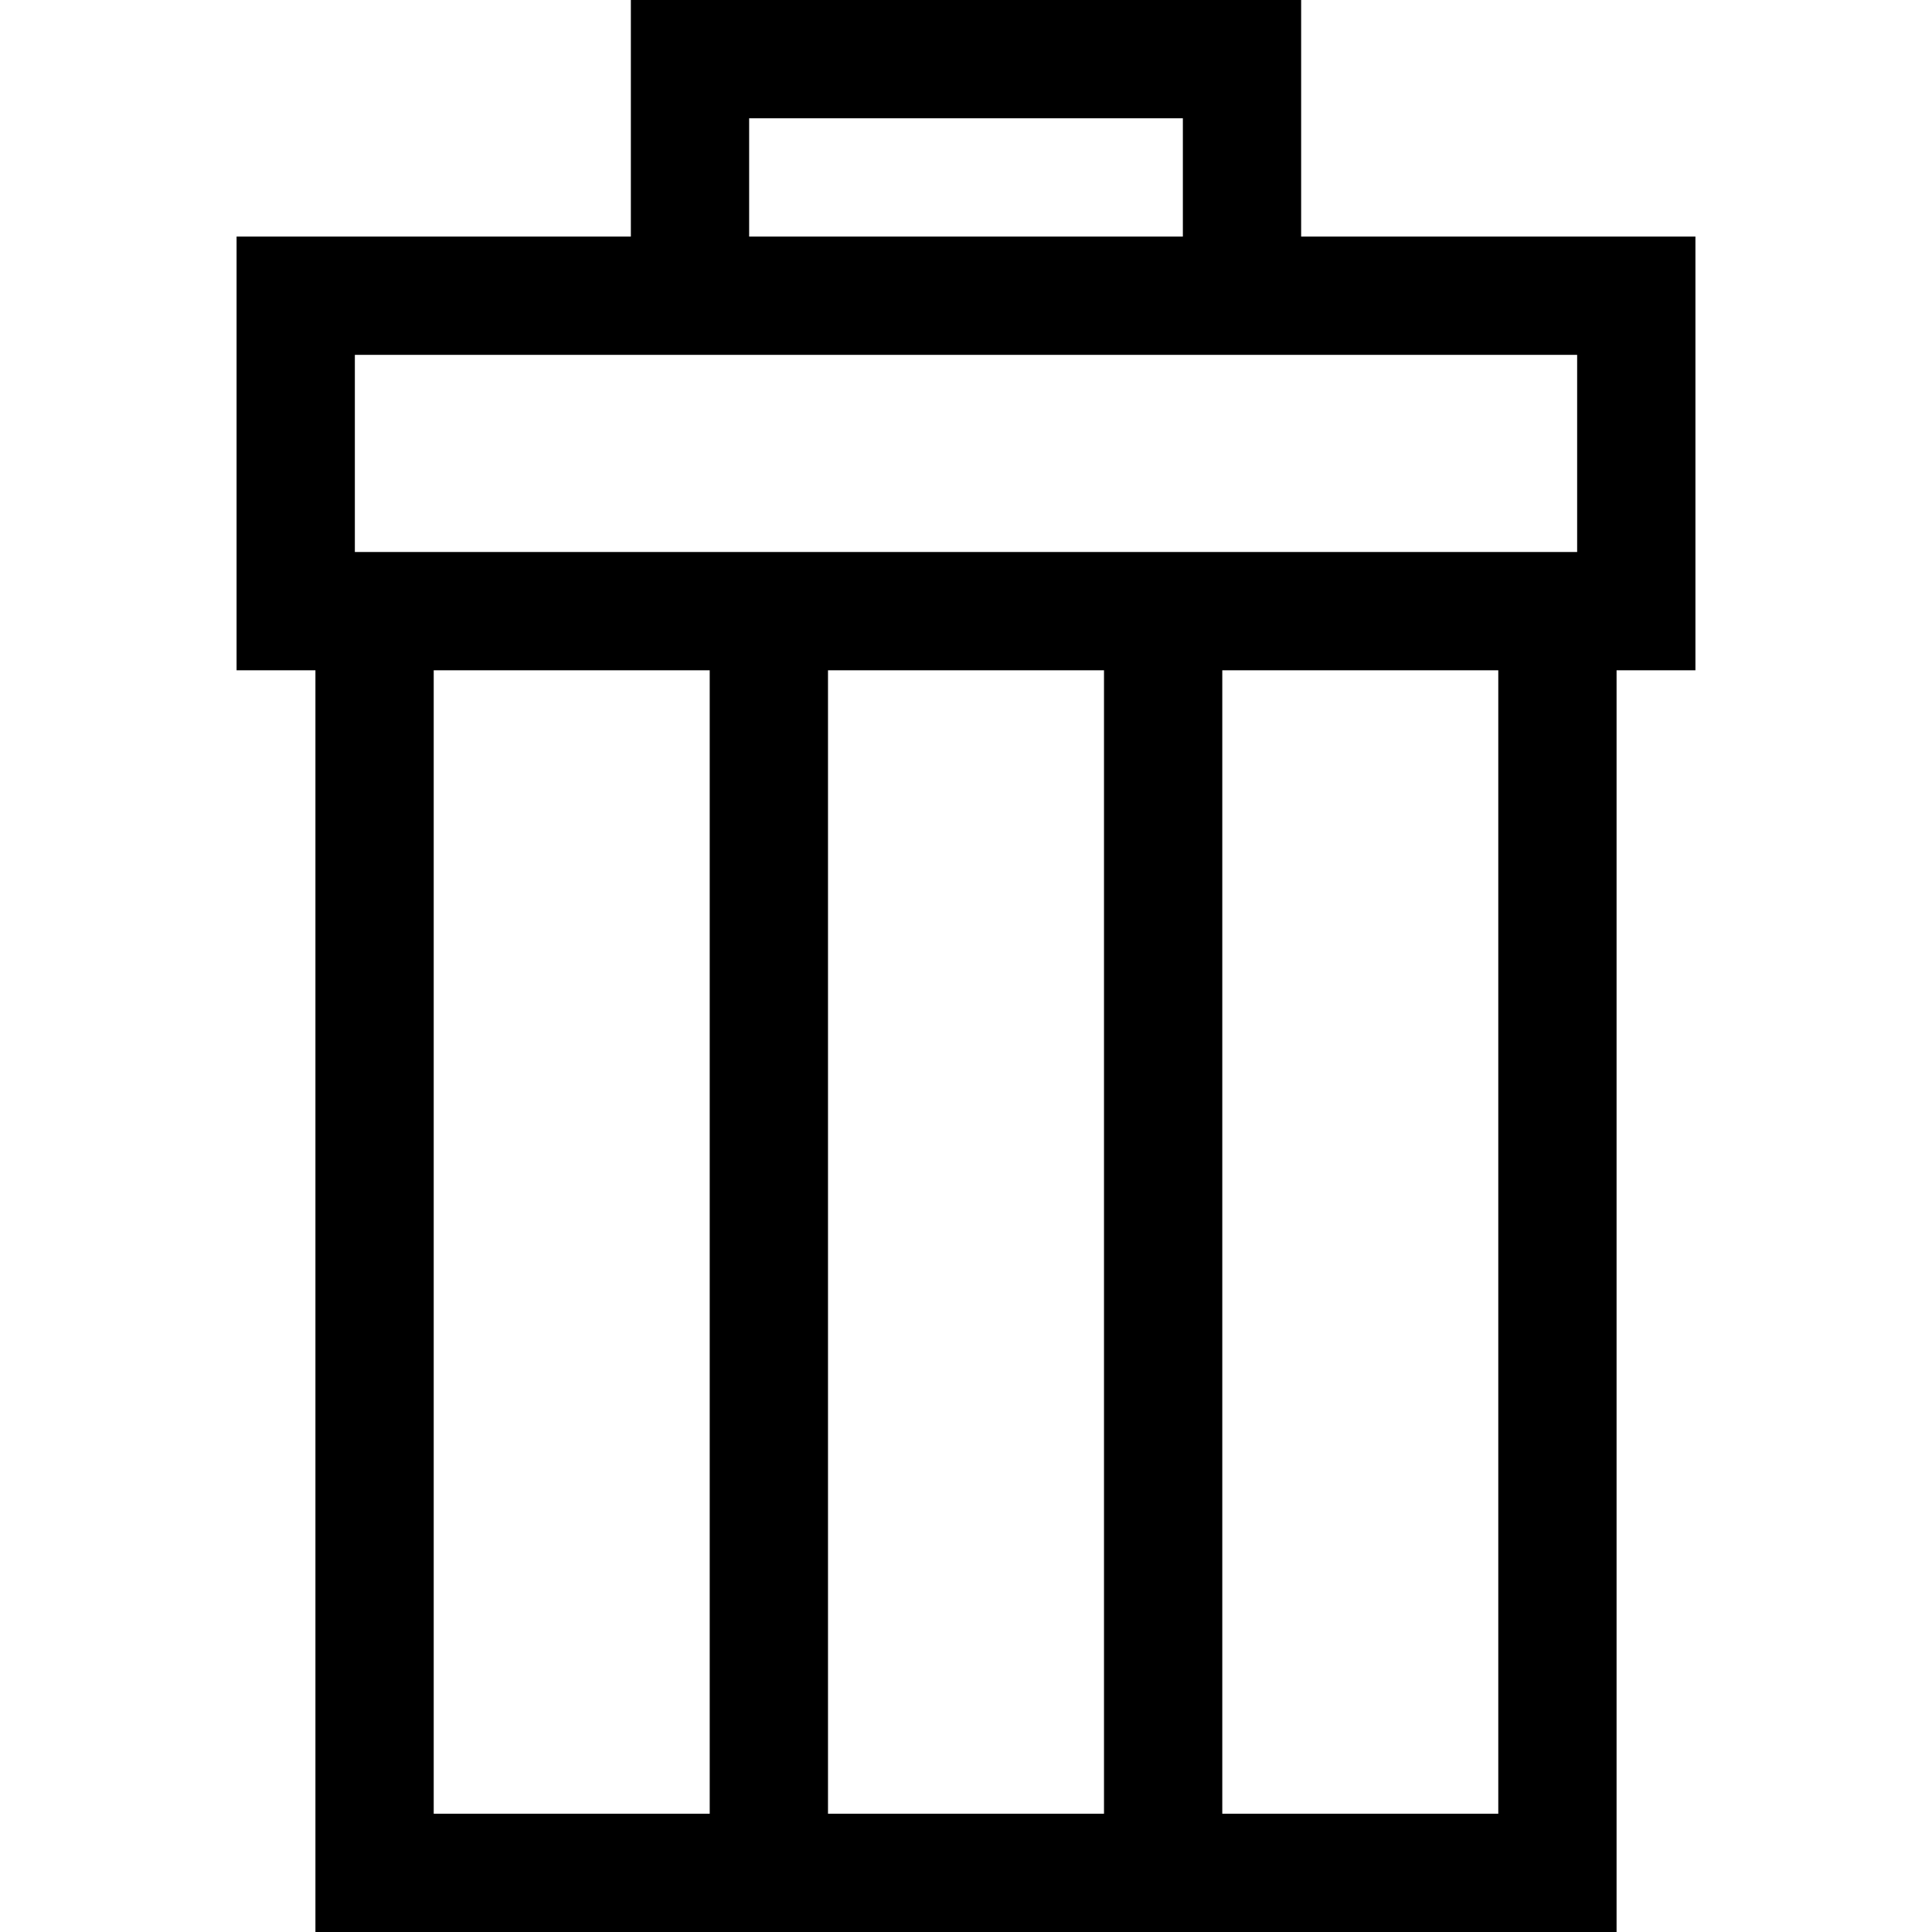 <?xml version="1.0" encoding="iso-8859-1"?>
<!-- Uploaded to: SVG Repo, www.svgrepo.com, Generator: SVG Repo Mixer Tools -->
<svg fill="#000000" height="800px" width="800px" version="1.1" id="Layer_1" xmlns="http://www.w3.org/2000/svg" xmlns:xlink="http://www.w3.org/1999/xlink" 
	 viewBox="0 0 512 512" xml:space="preserve">
<g>
	<g>
		<path d="M344.816,62.694V0H167.184v62.694H62.694v114.939h20.898V512h344.816V177.633h20.898V62.694H344.816z M198.531,31.347
			h114.939v31.347H198.531V31.347z M188.082,480.653h-73.143v-303.02h73.143V480.653z M292.571,480.653h-73.143v-303.02h73.143
			V480.653z M397.061,480.653h-73.143v-303.02h73.143V480.653z M417.959,146.286H94.041V94.041h323.918V146.286z"/>
	</g>
</g>
</svg>